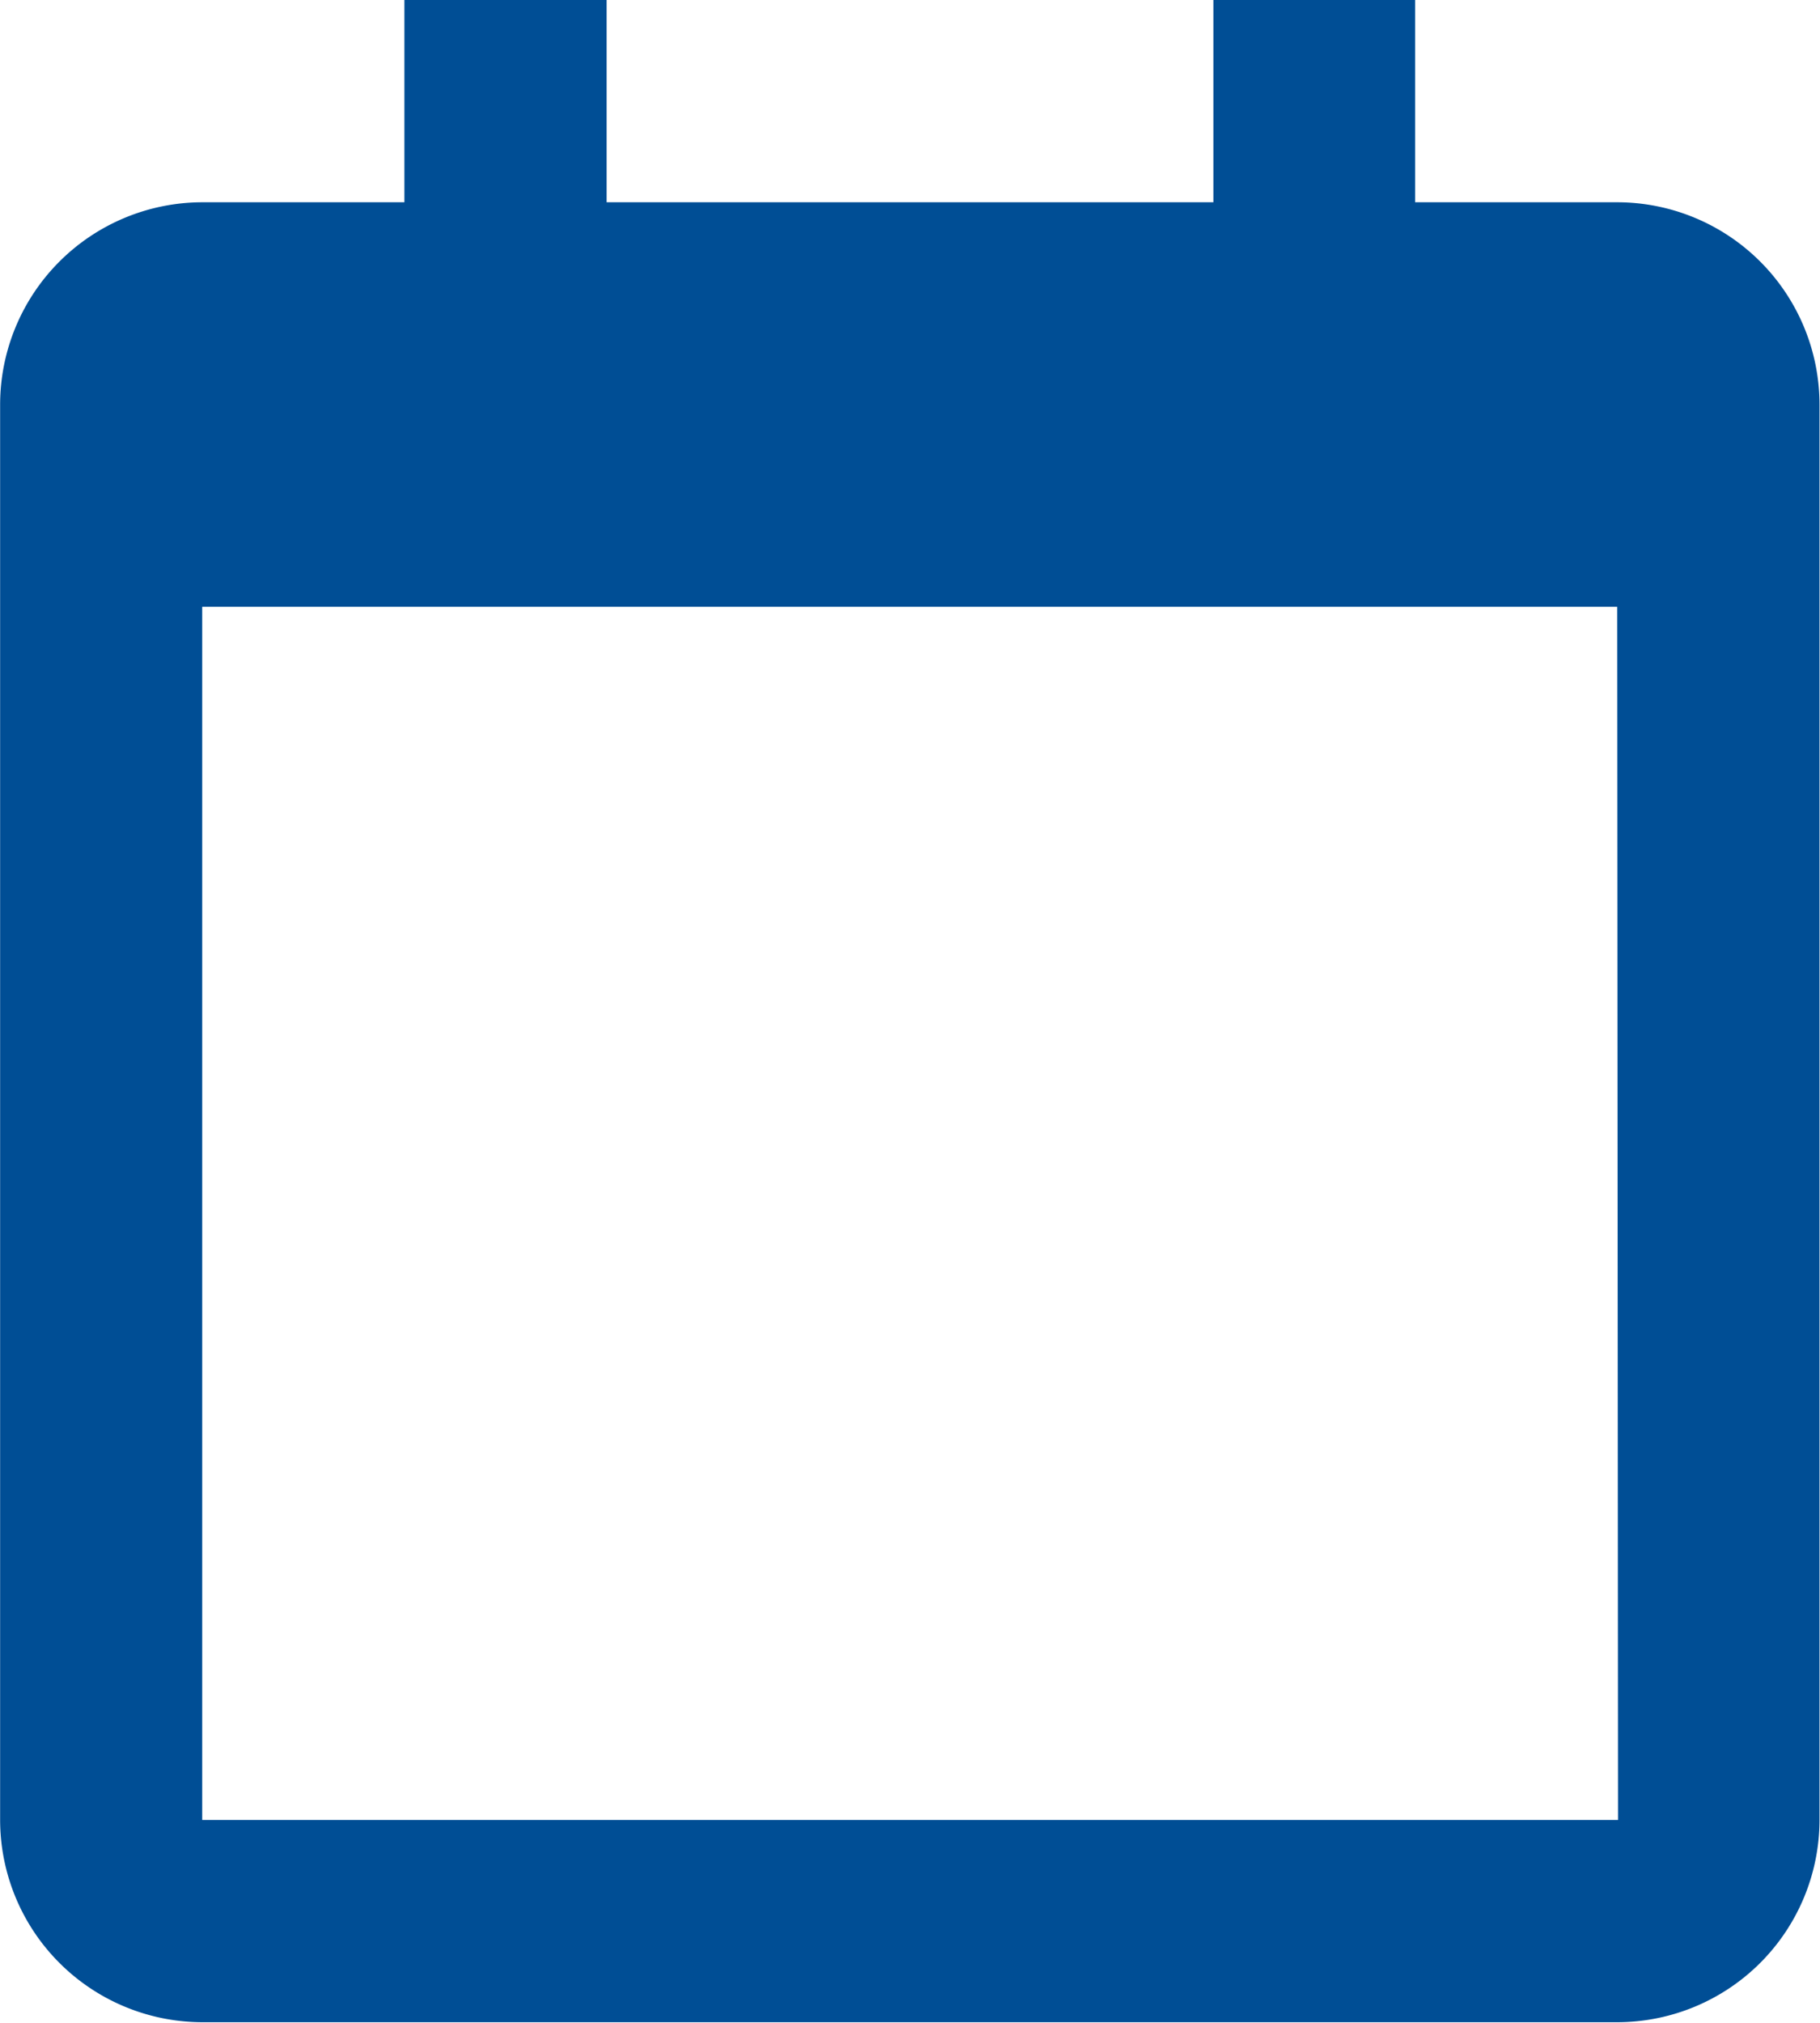 <svg xmlns="http://www.w3.org/2000/svg" width="15.049" height="16.721" viewBox="0 0 15.049 16.721">
    <defs>
        <style>
            .cls-1{fill:none}.cls-2{clip-path:url(#clip-path)}.cls-3{fill:#004e95}
        </style>
        <clipPath id="clip-path">
            <path d="M0 0h15.049v16.721H0z" class="cls-1"/>
        </clipPath>
    </defs>
    <g id="bx-calendar-alt" class="cls-2">
        <g id="Group_810" data-name="Group 810">
            <path id="Path_304" d="M5 8h11.7v10.033H5z" class="cls-1" data-name="Path 304" transform="translate(-3.327 -2.984)"/>
            <path id="Path_305" d="M3 5.344v11.7a1.674 1.674 0 0 0 1.672 1.672h11.7a1.674 1.674 0 0 0 1.672-1.672v-11.7a1.674 1.674 0 0 0-1.672-1.672H14.7V2h-1.668v1.672H8.015V2H6.343v1.672H4.671A1.674 1.674 0 0 0 3 5.344zm13.378 11.7H4.671V7.016h11.7z" class="cls-3" data-name="Path 305" transform="translate(-2.999 -2)"/>
        </g>
    </g>
</svg>
